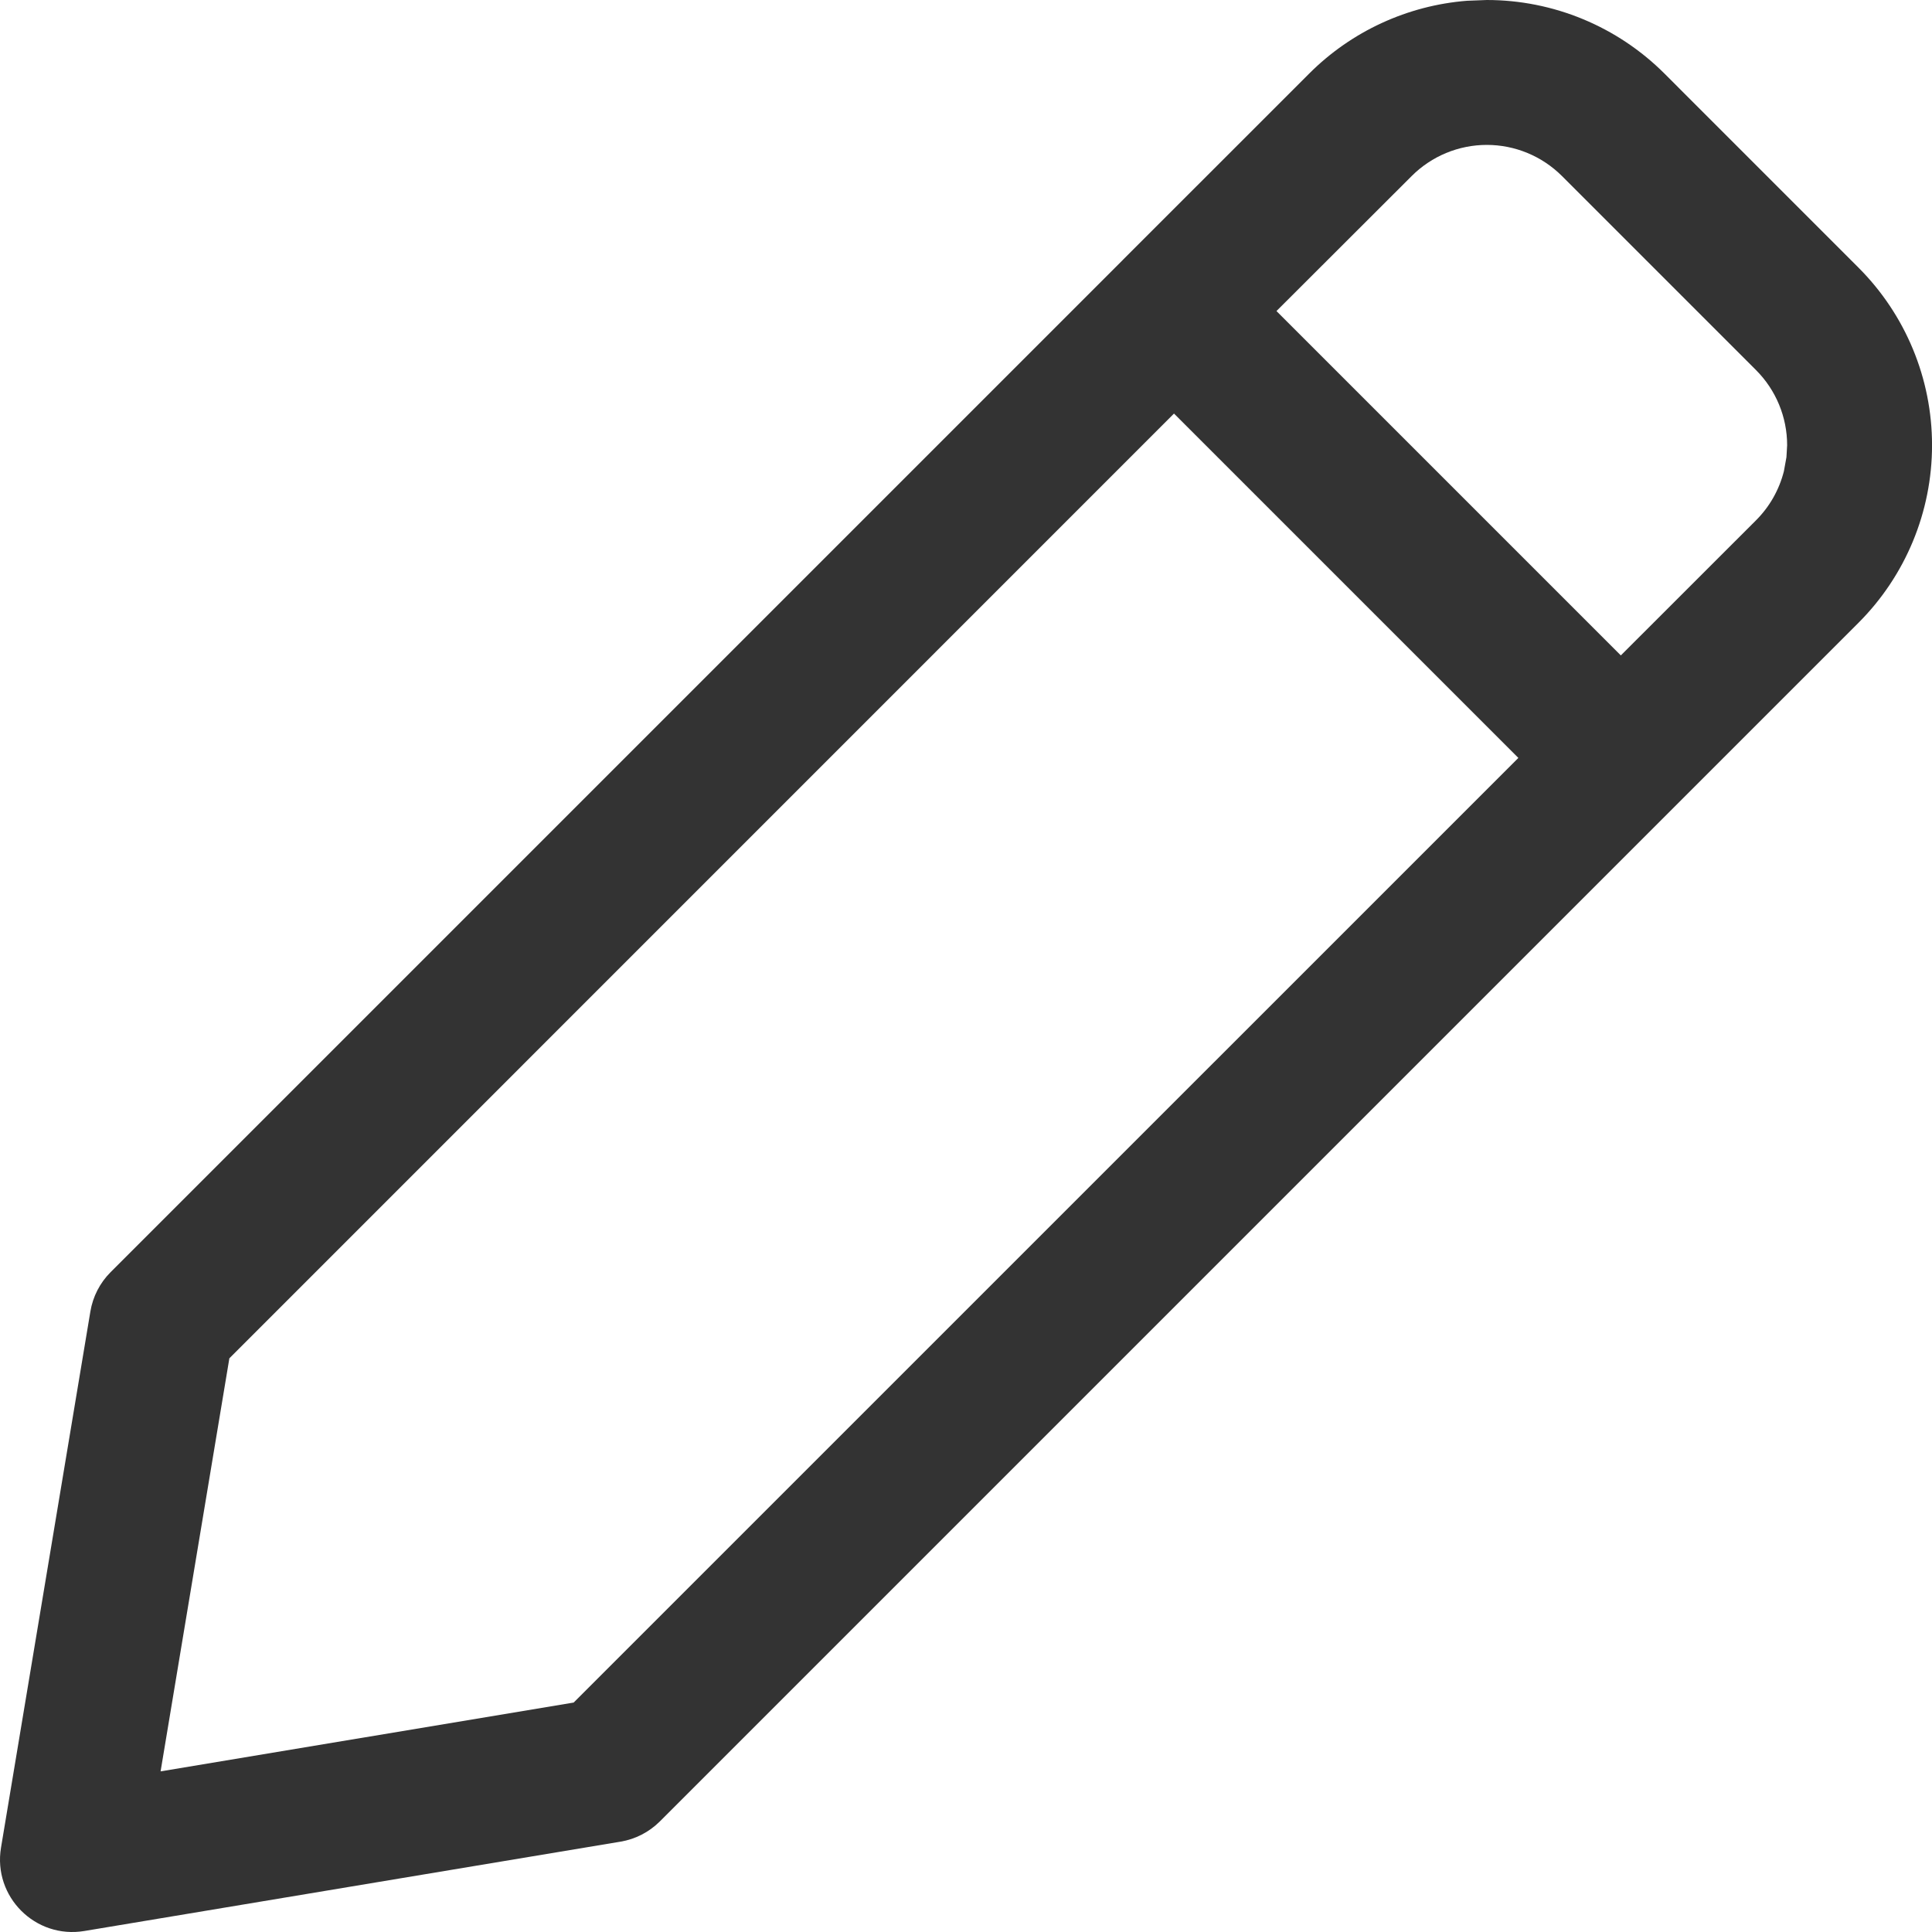 <?xml version="1.0" encoding="utf-8"?>
<svg xmlns="http://www.w3.org/2000/svg" fill="none" height="100%" overflow="visible" preserveAspectRatio="none" style="display: block;" viewBox="0 0 50 50" width="100%">
<path d="M38.479 0C40.202 0 41.855 0.685 43.075 1.903L48.097 6.926C49.316 8.145 50.001 9.798 50.001 11.522C50.001 13.245 49.316 14.899 48.097 16.118L17.077 47.138C16.8 47.414 16.445 47.598 16.059 47.662L2.184 49.974C0.915 50.186 -0.185 49.086 0.026 47.817L2.339 33.941C2.403 33.556 2.586 33.2 2.862 32.924L29.045 6.741C29.05 6.737 29.055 6.732 29.059 6.727L29.07 6.715L33.883 1.903C34.98 0.806 36.429 0.142 37.964 0.02L38.479 0ZM30.383 10.703L5.936 35.153L4.156 45.843L14.846 44.062L39.295 19.615L30.383 10.703ZM38.479 3.75C37.749 3.75 37.05 4.04 36.535 4.555L33.035 8.05L41.947 16.962L45.445 13.466C45.799 13.113 46.046 12.673 46.167 12.196L46.233 11.832L46.251 11.522C46.251 10.793 45.961 10.093 45.446 9.578L40.423 4.555C39.907 4.04 39.208 3.75 38.479 3.75Z" fill="#333333" id="Icon"/>
</svg>
